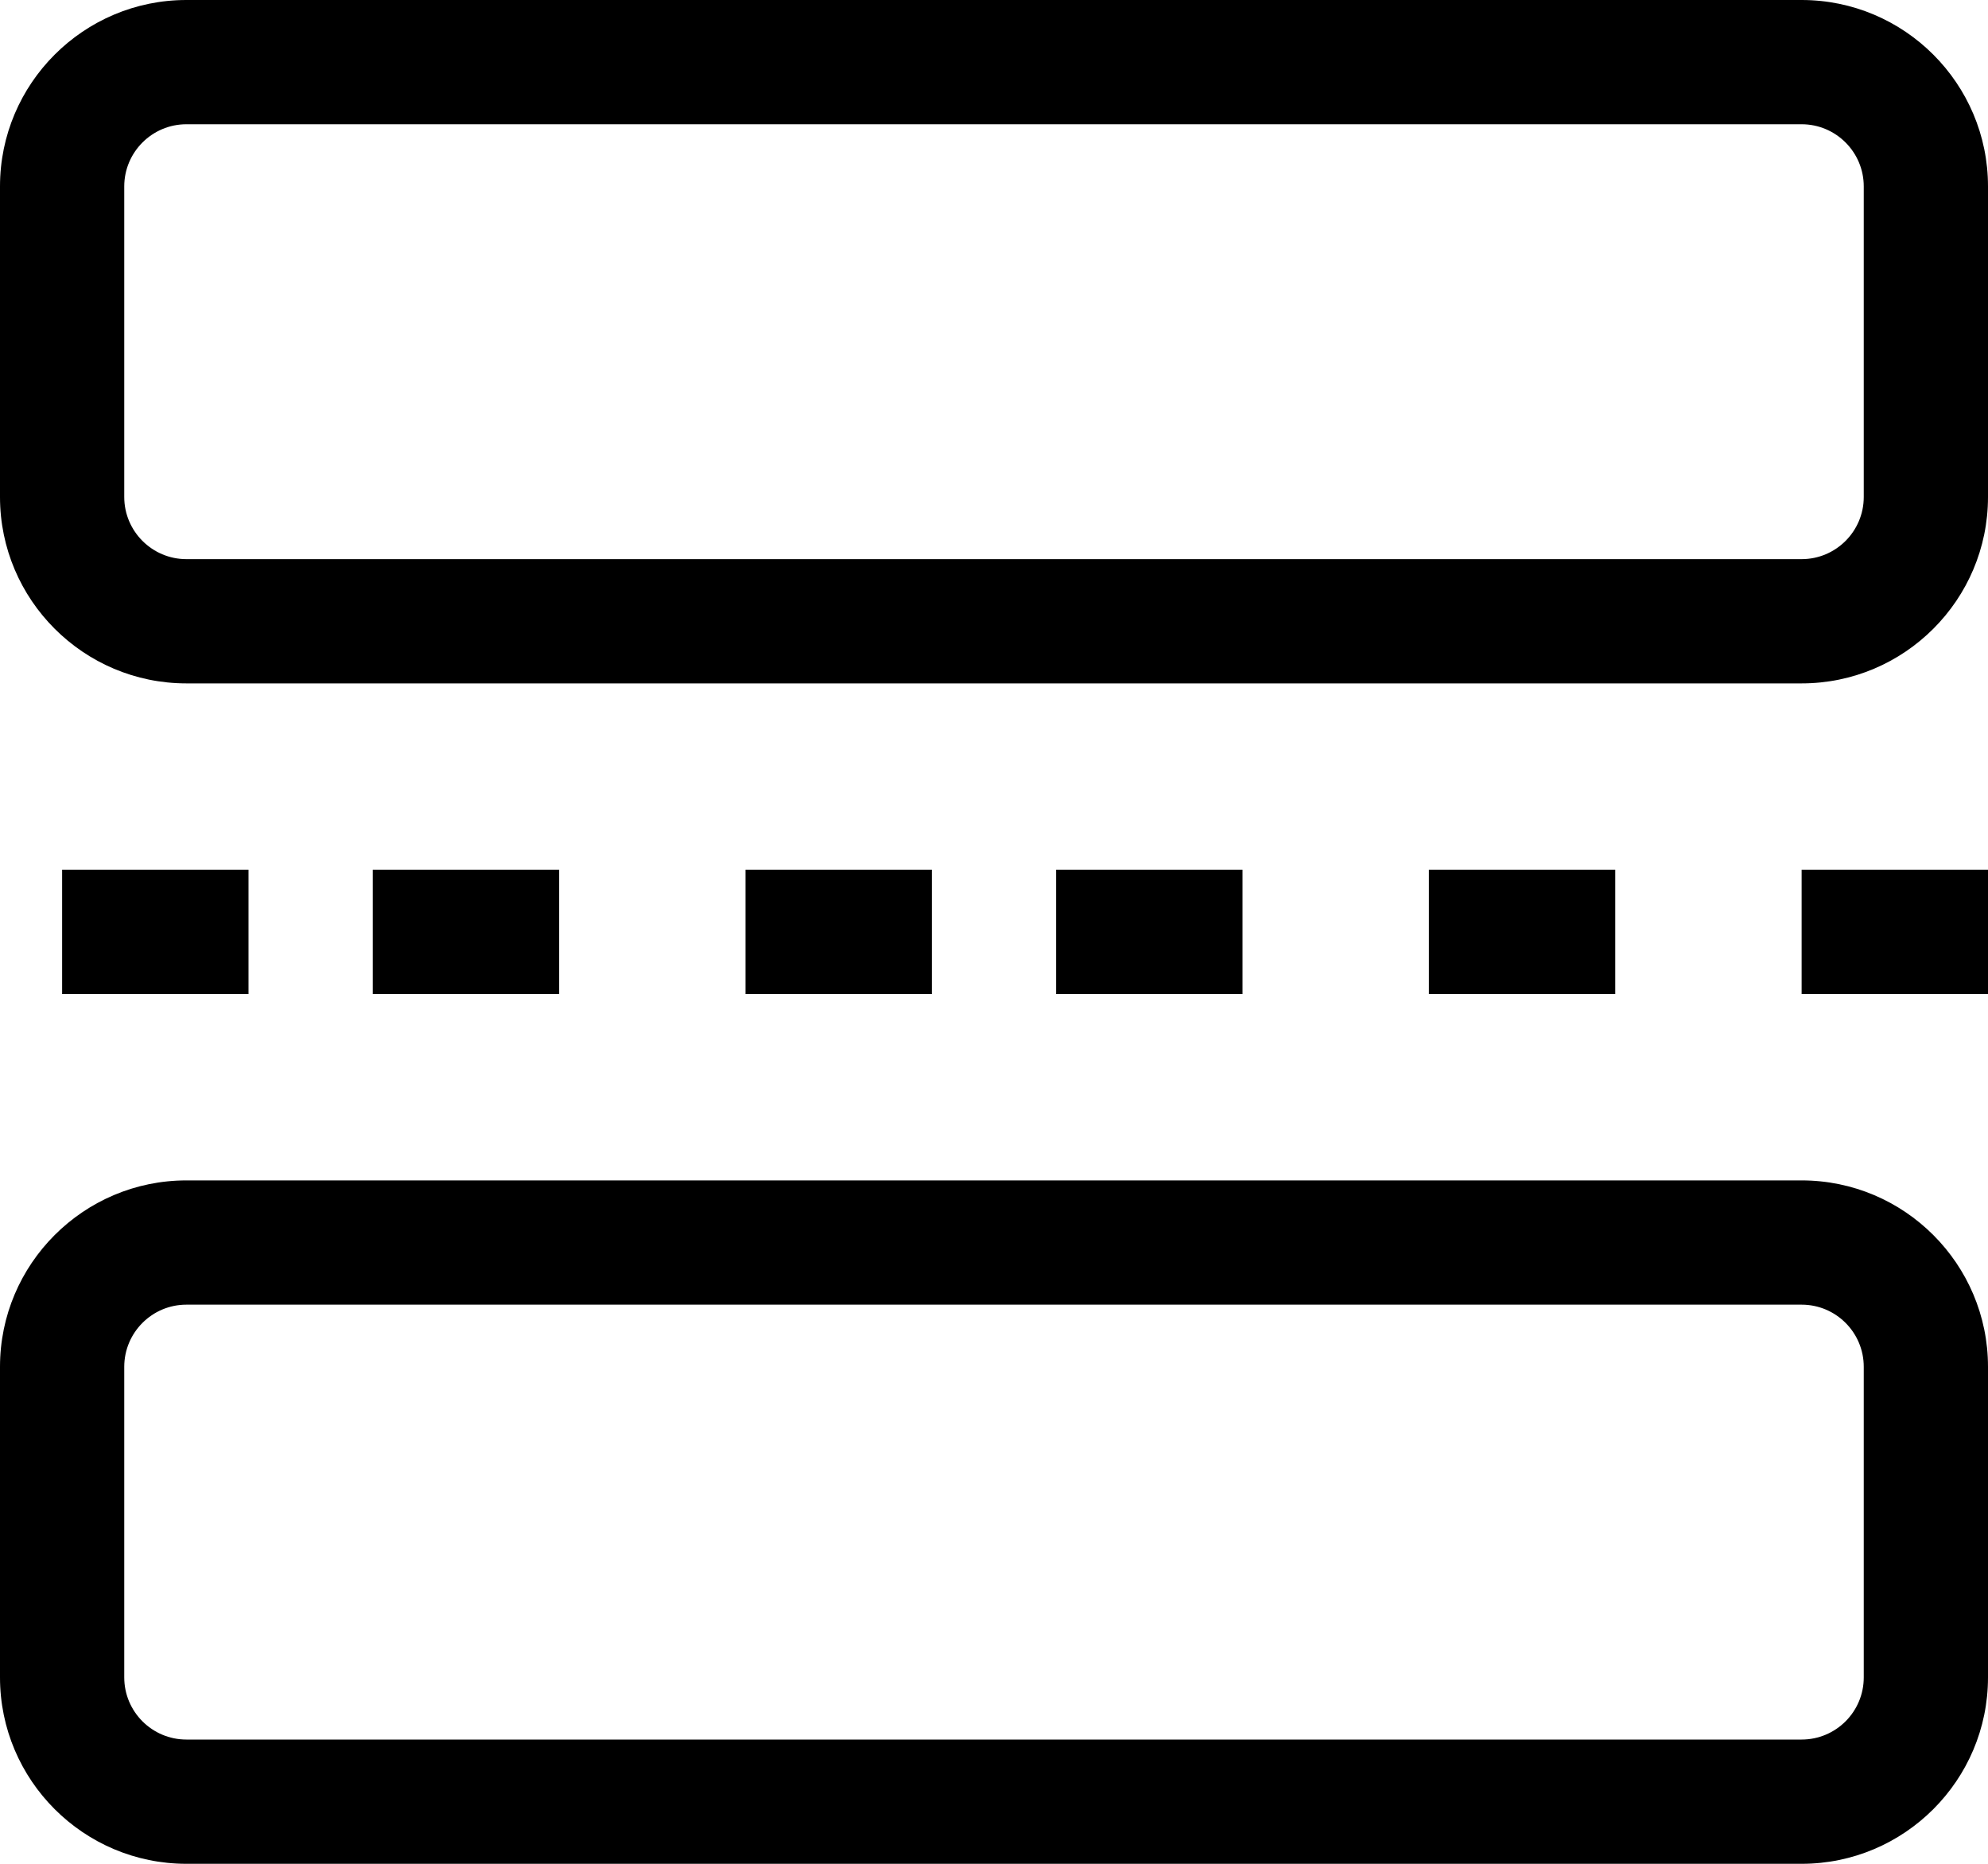<?xml version="1.0" encoding="utf-8"?>
<!-- Generator: Adobe Illustrator 16.0.0, SVG Export Plug-In . SVG Version: 6.00 Build 0)  -->
<!DOCTYPE svg PUBLIC "-//W3C//DTD SVG 1.1//EN" "http://www.w3.org/Graphics/SVG/1.1/DTD/svg11.dtd">
<svg version="1.1" id="Layer_1" xmlns="http://www.w3.org/2000/svg" xmlns:xlink="http://www.w3.org/1999/xlink" x="0px" y="0px"
	 width="32px" height="30px" viewBox="0 0 32 30" enable-background="new 0 0 32 30" xml:space="preserve">
<title>Group 2</title>
<path d="M29,11H3c-1.654,0-3-1.346-3-3V3c0-1.654,1.346-3,3-3h26c1.654,0,3,1.346,3,3v5C32,9.654,30.654,11,29,11z M3,2
	C2.449,2,2,2.449,2,3v5c0,0.551,0.449,1,1,1h26c0.552,0,1-0.449,1-1V3c0-0.551-0.448-1-1-1H3z M29,30H3c-1.654,0-3-1.346-3-3v-5
	c0-1.654,1.346-3,3-3h26c1.654,0,3,1.346,3,3v5C32,28.654,30.654,30,29,30z M3,21c-0.551,0-1,0.448-1,1v5c0,0.552,0.449,1,1,1h26
	c0.552,0,1-0.448,1-1v-5c0-0.552-0.448-1-1-1H3z M1,14h3v2H1V14z M6,14h3v2H6V14z M12,14h3v2h-3V14z M17,14h3v2h-3V14z M23,14h3v2
	h-3V14z M29,14h3v2h-3V14z"/>
</svg>
